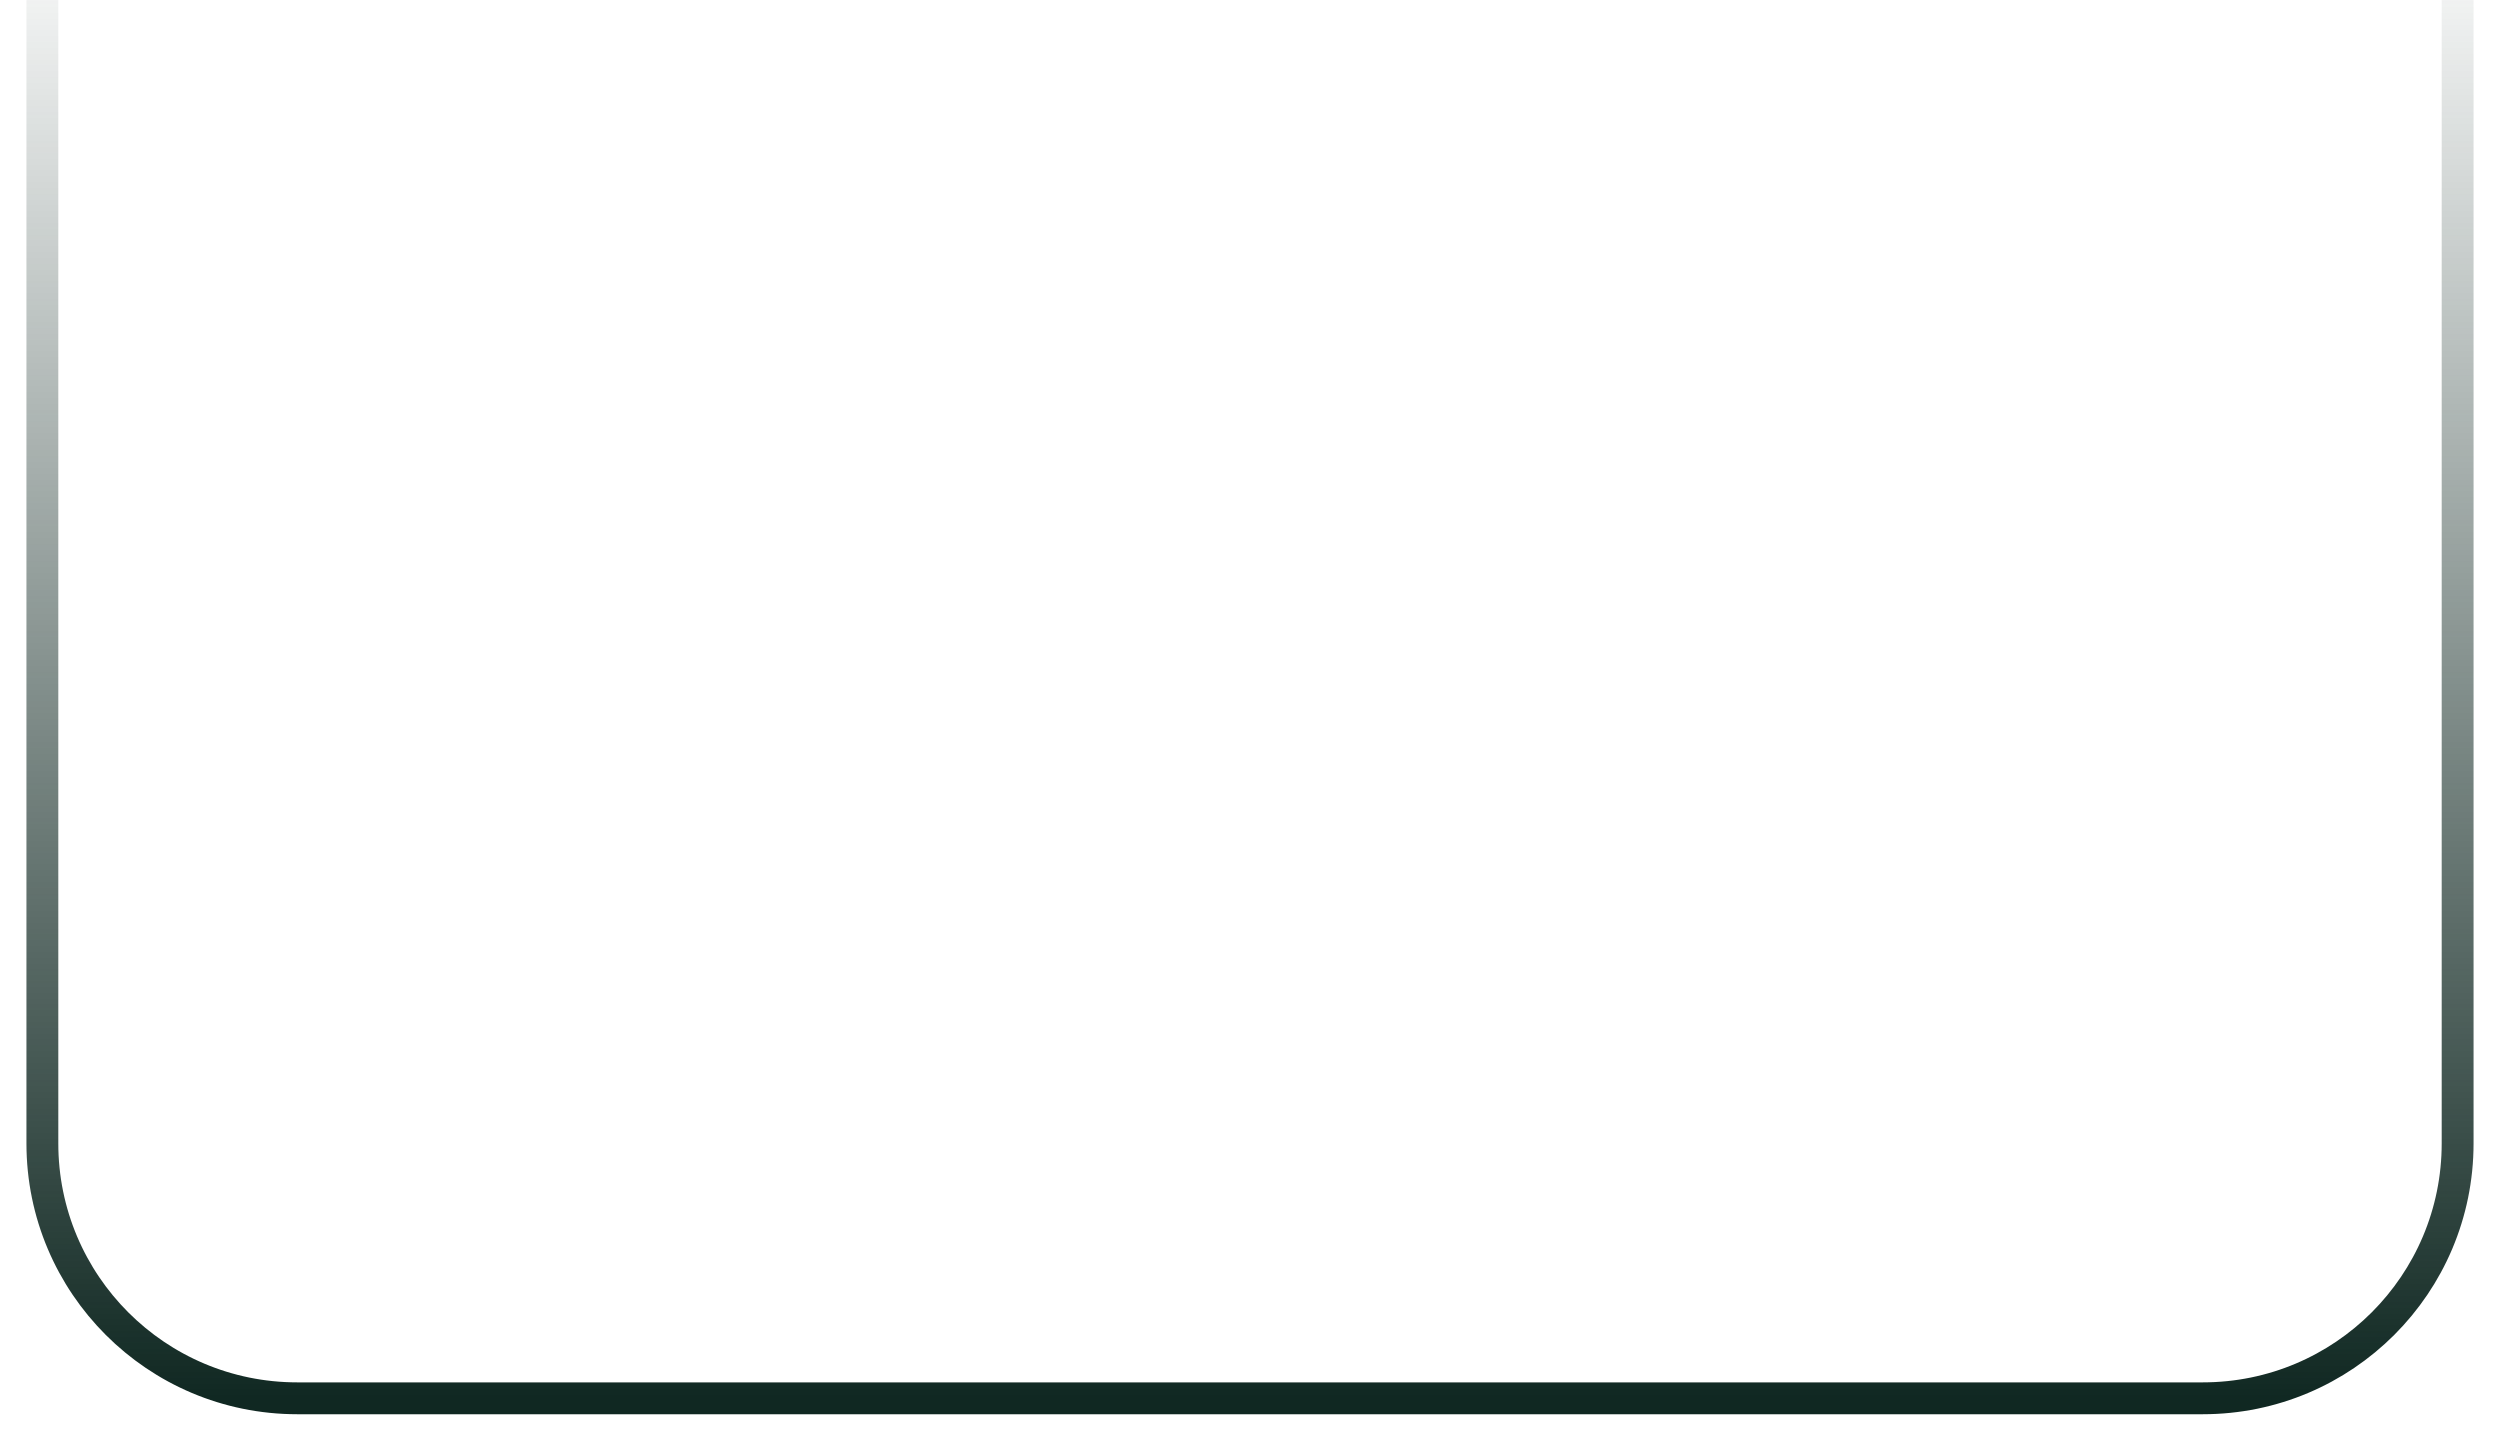 <svg width="59" height="34" viewBox="0 0 59 34" fill="none" xmlns="http://www.w3.org/2000/svg">
<path d="M58 0V16.5V26.984C58 30.307 55.307 33 51.984 33H7.016C3.693 33 1 30.307 1 26.984V16.5V0" stroke="url(#paint0_linear_6039_19828)" stroke-width="0.752"/>
<defs>
<linearGradient id="paint0_linear_6039_19828" x1="47.887" y1="33" x2="47.887" y2="0" gradientUnits="userSpaceOnUse">
<stop stop-color="#102822"/>
<stop offset="1" stop-color="#102822" stop-opacity="0.06"/>
</linearGradient>
</defs>
</svg>
